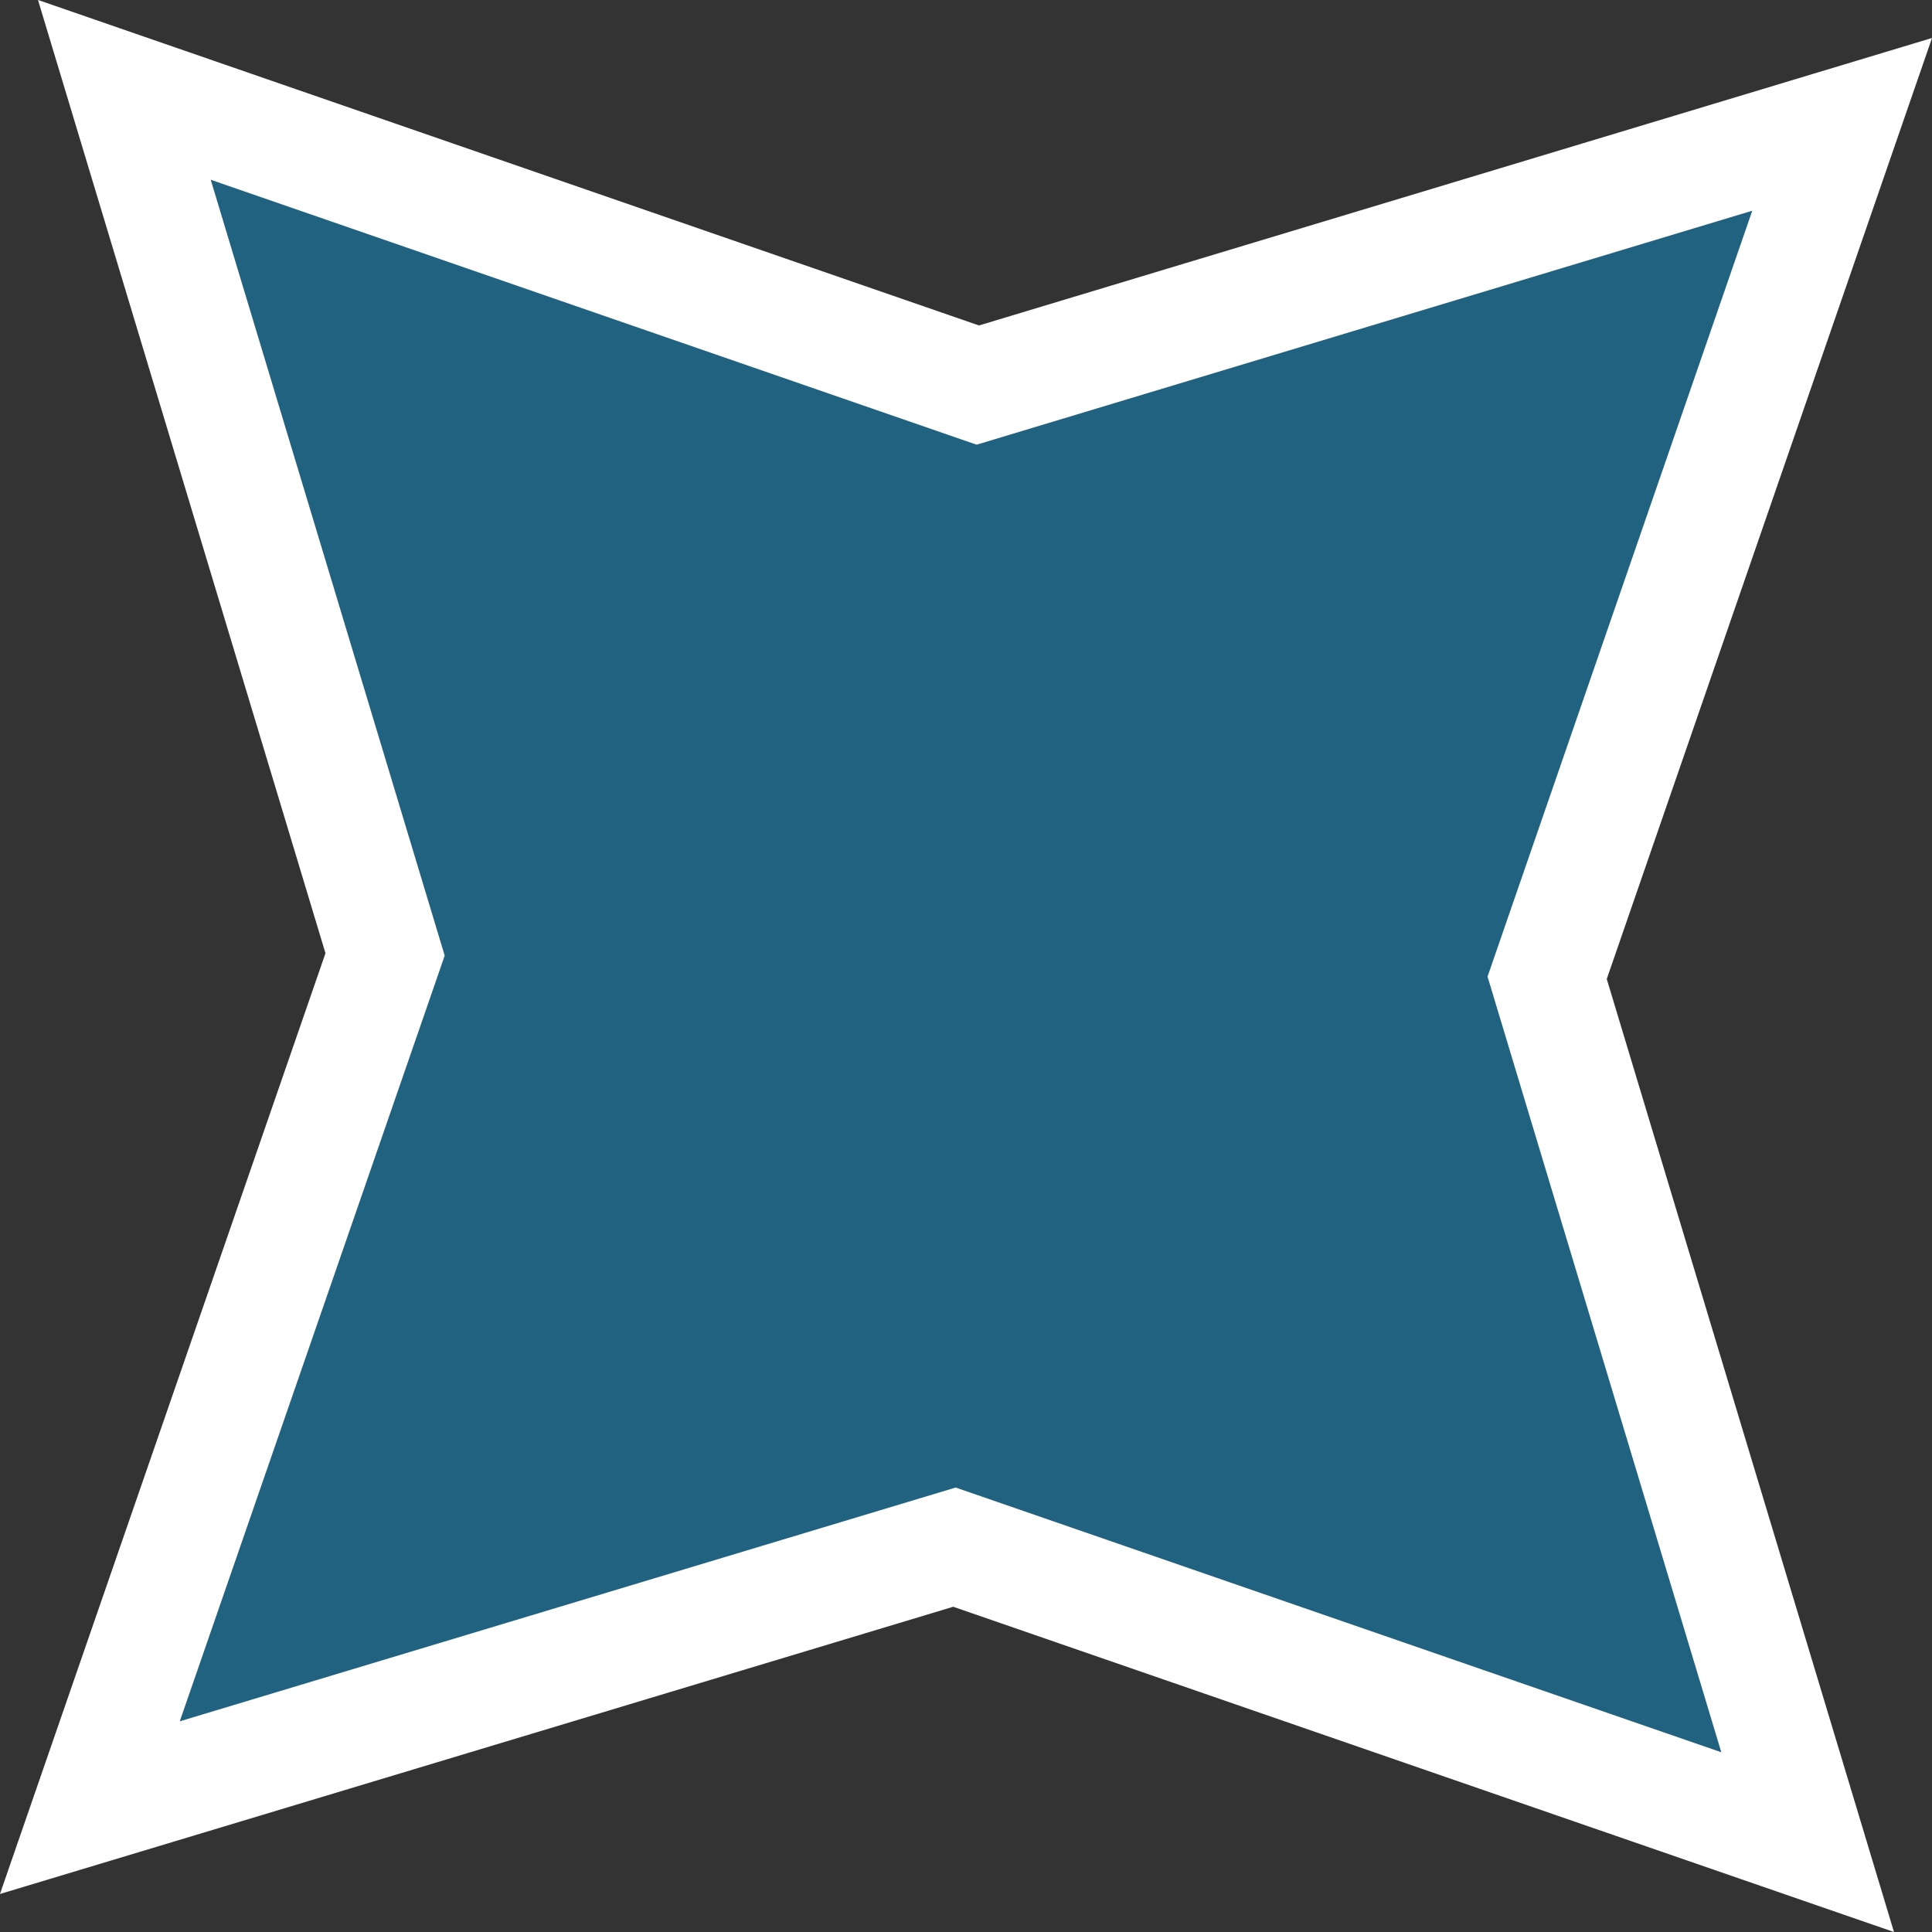 <svg xmlns="http://www.w3.org/2000/svg" viewBox="0 0 85.14 85.14"><rect x="0" y="0" width="85.14" height="85.14" fill="#333333" stroke="none"/><path fill="#216280" stroke="#fff" stroke-miterlimit="10" stroke-width="5" d="m79.66 81.18-37.6-13-38.1 11.48 13.01-37.6L5.48 3.96l37.61 13.01L81.18 5.48l-13 37.61z"/></svg>